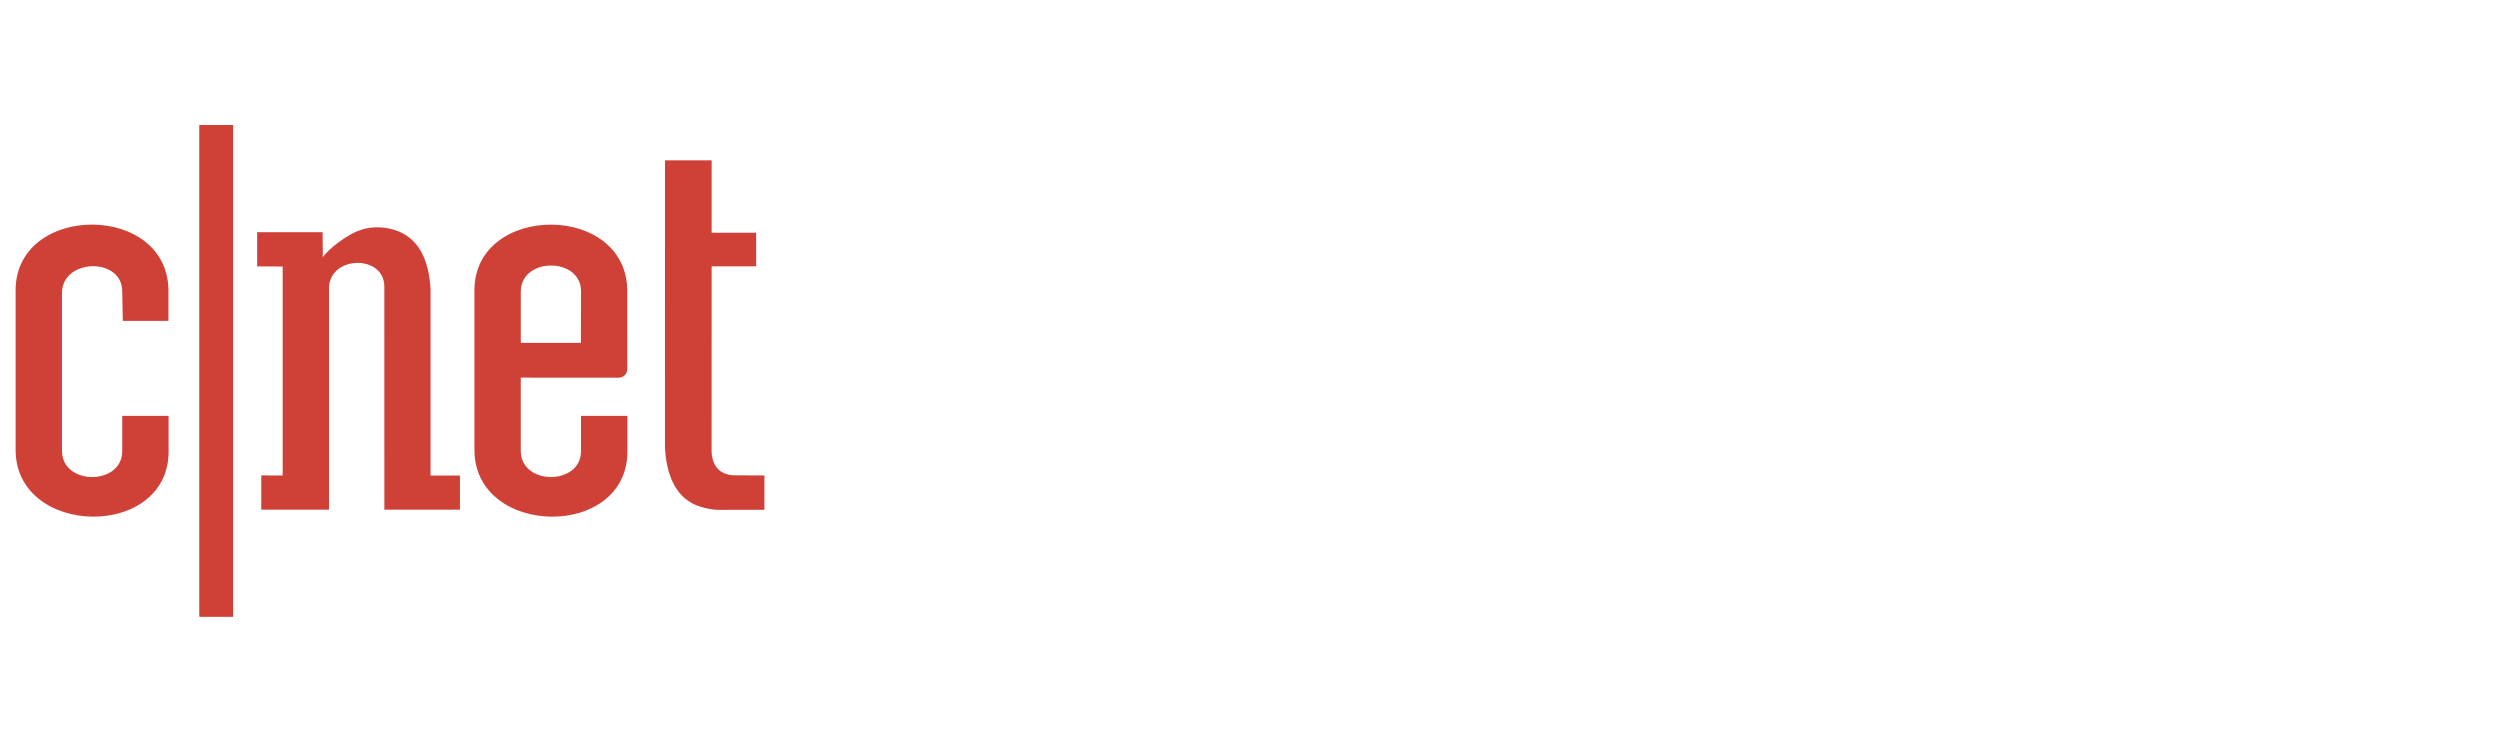 <svg width="160" height="48" viewBox="0 0 160 48" fill="none" xmlns="http://www.w3.org/2000/svg">
<g clip-path="url(#clip0_1941_59570)">
<g clip-path="url(#clip1_1941_59570)">
<path d="M12.77 6H14.916V41H12.77V6Z" fill="#CF4037"/>
<path d="M12.77 6H14.916V41H12.77V6Z" fill="#CF4037"/>
<path d="M3.962 18.744C3.997 16.519 7.823 16.453 7.823 18.642L7.859 20.537H10.779V18.785C10.964 12.927 0.926 12.931 1 18.642V28.727C0.926 34.437 10.974 34.585 10.789 28.727V26.614H7.823V28.876C7.823 31.065 4.004 31.102 3.966 28.876V18.644L3.962 18.744ZM20.659 16.464C20.659 16.464 21.169 15.714 22.503 14.972C24.202 14.029 25.862 14.97 25.617 14.861C26.953 15.454 27.46 16.886 27.555 18.49V30.433H29.436V32.62H24.599L24.598 18.346C24.598 16.268 21.088 16.334 21.052 18.447L21.056 18.346V32.62H16.72V30.427L18.091 30.43V17.058L16.458 17.048V14.861H20.648L20.659 16.464ZM42.559 28.679C42.654 30.283 43.161 31.715 44.497 32.308C44.243 32.196 45.15 32.646 46.073 32.631C46.558 32.623 48.922 32.627 48.922 32.627L48.923 30.43C48.923 30.43 47.727 30.416 47.095 30.423C46.293 30.431 45.596 30.049 45.541 28.914L45.545 17.066L45.54 17.047H48.395L48.394 14.896H45.534L45.545 14.861V10.263H42.561L42.559 28.679ZM37.185 26.614V28.876C37.185 31.065 33.367 31.102 33.329 28.876V24.168L39.599 24.173C39.744 24.173 39.882 24.116 39.984 24.014C40.086 23.912 40.144 23.773 40.144 23.629L40.142 18.787C40.328 12.928 30.289 12.933 30.364 18.644V28.729C30.289 34.438 40.337 34.587 40.152 28.729V26.614H37.185ZM33.33 18.627C33.38 16.437 37.186 16.453 37.186 18.642L37.177 21.942H33.33V18.627Z" fill="#CF4037"/>
</g>
</g>
<defs>
<clipPath id="clip0_1941_59570">
<rect width="160" height="48" fill="white"/>
</clipPath>
<clipPath id="clip1_1941_59570">
<rect width="160" height="31.461" fill="white" transform="translate(1 8)"/>
</clipPath>
</defs>
</svg>

